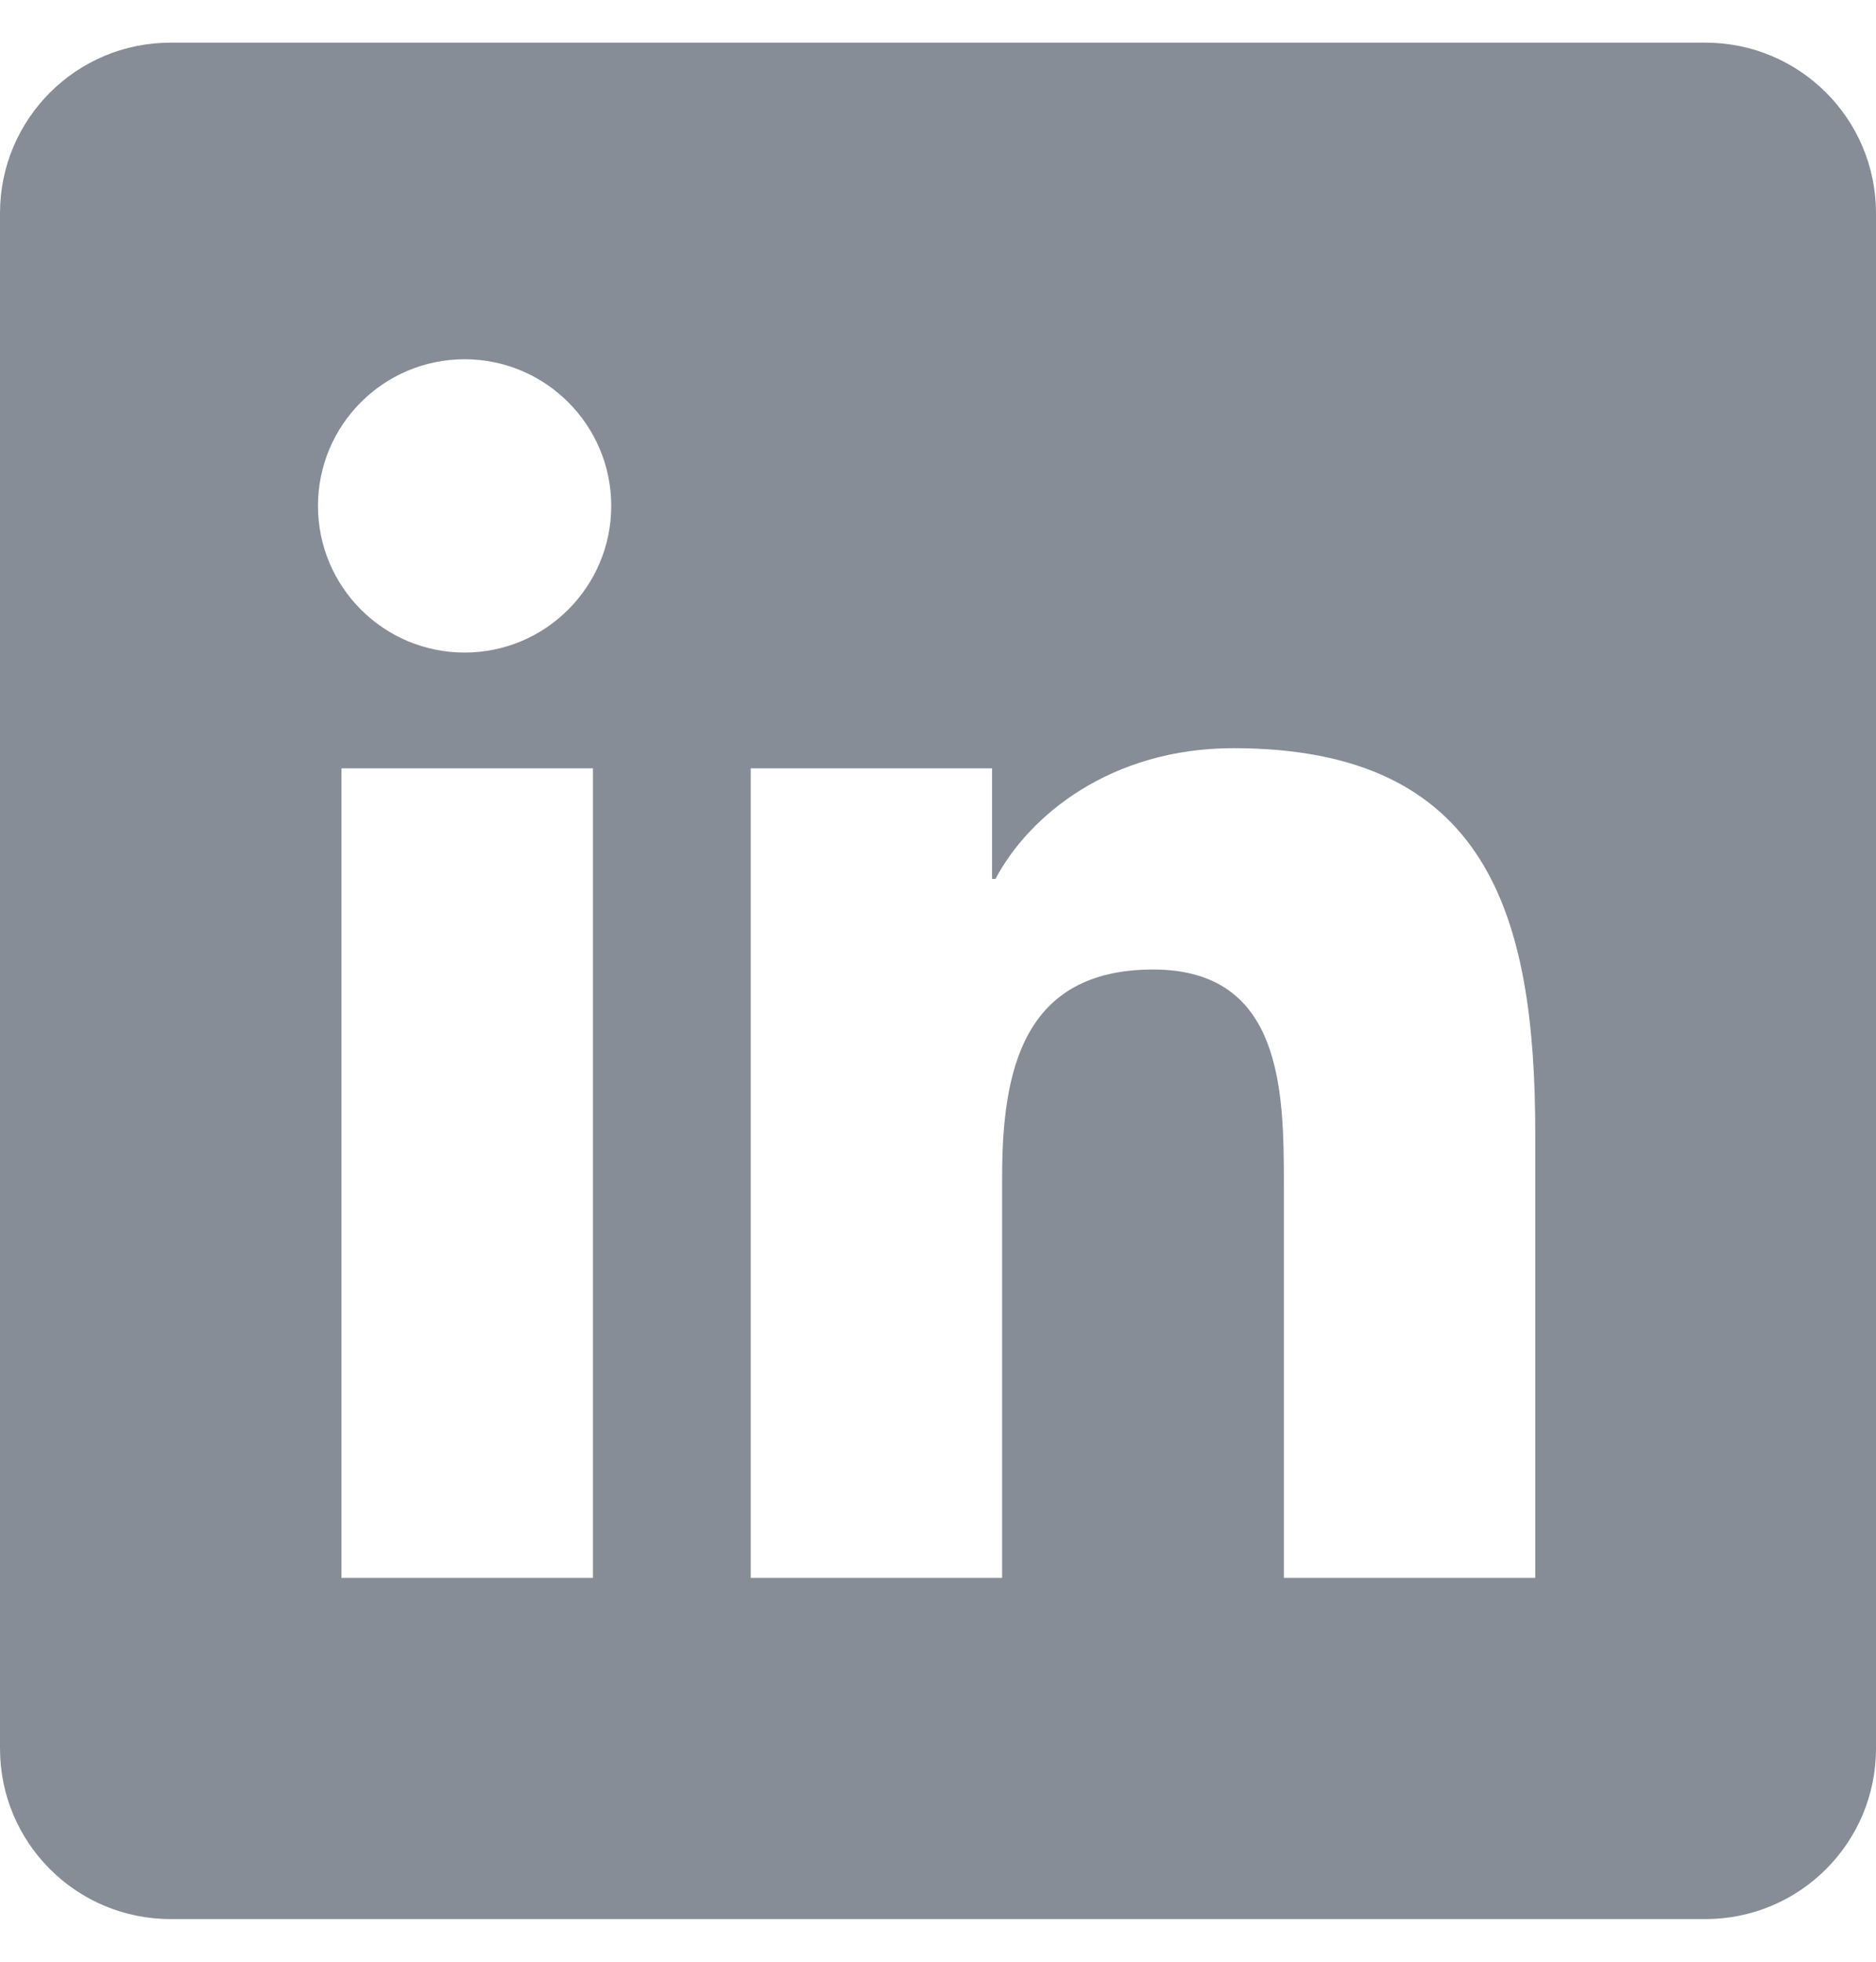 <svg width="22" height="23" viewBox="0 0 22 23" fill="none" xmlns="http://www.w3.org/2000/svg">
<path d="M20 0.5H2C0.895 0.5 0 1.395 0 2.5V20.5C0 21.605 0.895 22.5 2 22.5H20C21.105 22.5 22 21.605 22 20.5V2.5C22 1.395 21.105 0.5 20 0.5ZM6.954 18.5H4.004V9.008H6.954V18.5ZM5.449 7.651C4.498 7.651 3.729 6.88 3.729 5.931C3.729 4.982 4.499 4.212 5.449 4.212C6.397 4.212 7.168 4.983 7.168 5.931C7.168 6.88 6.397 7.651 5.449 7.651ZM18.004 18.5H15.056V13.884C15.056 12.783 15.036 11.367 13.523 11.367C11.988 11.367 11.752 12.566 11.752 13.804V18.5H8.804V9.008H11.634V10.305H11.674C12.068 9.559 13.03 8.772 14.465 8.772C17.452 8.772 18.004 10.738 18.004 13.294V18.5Z" fill="#878D97"/>
</svg>
